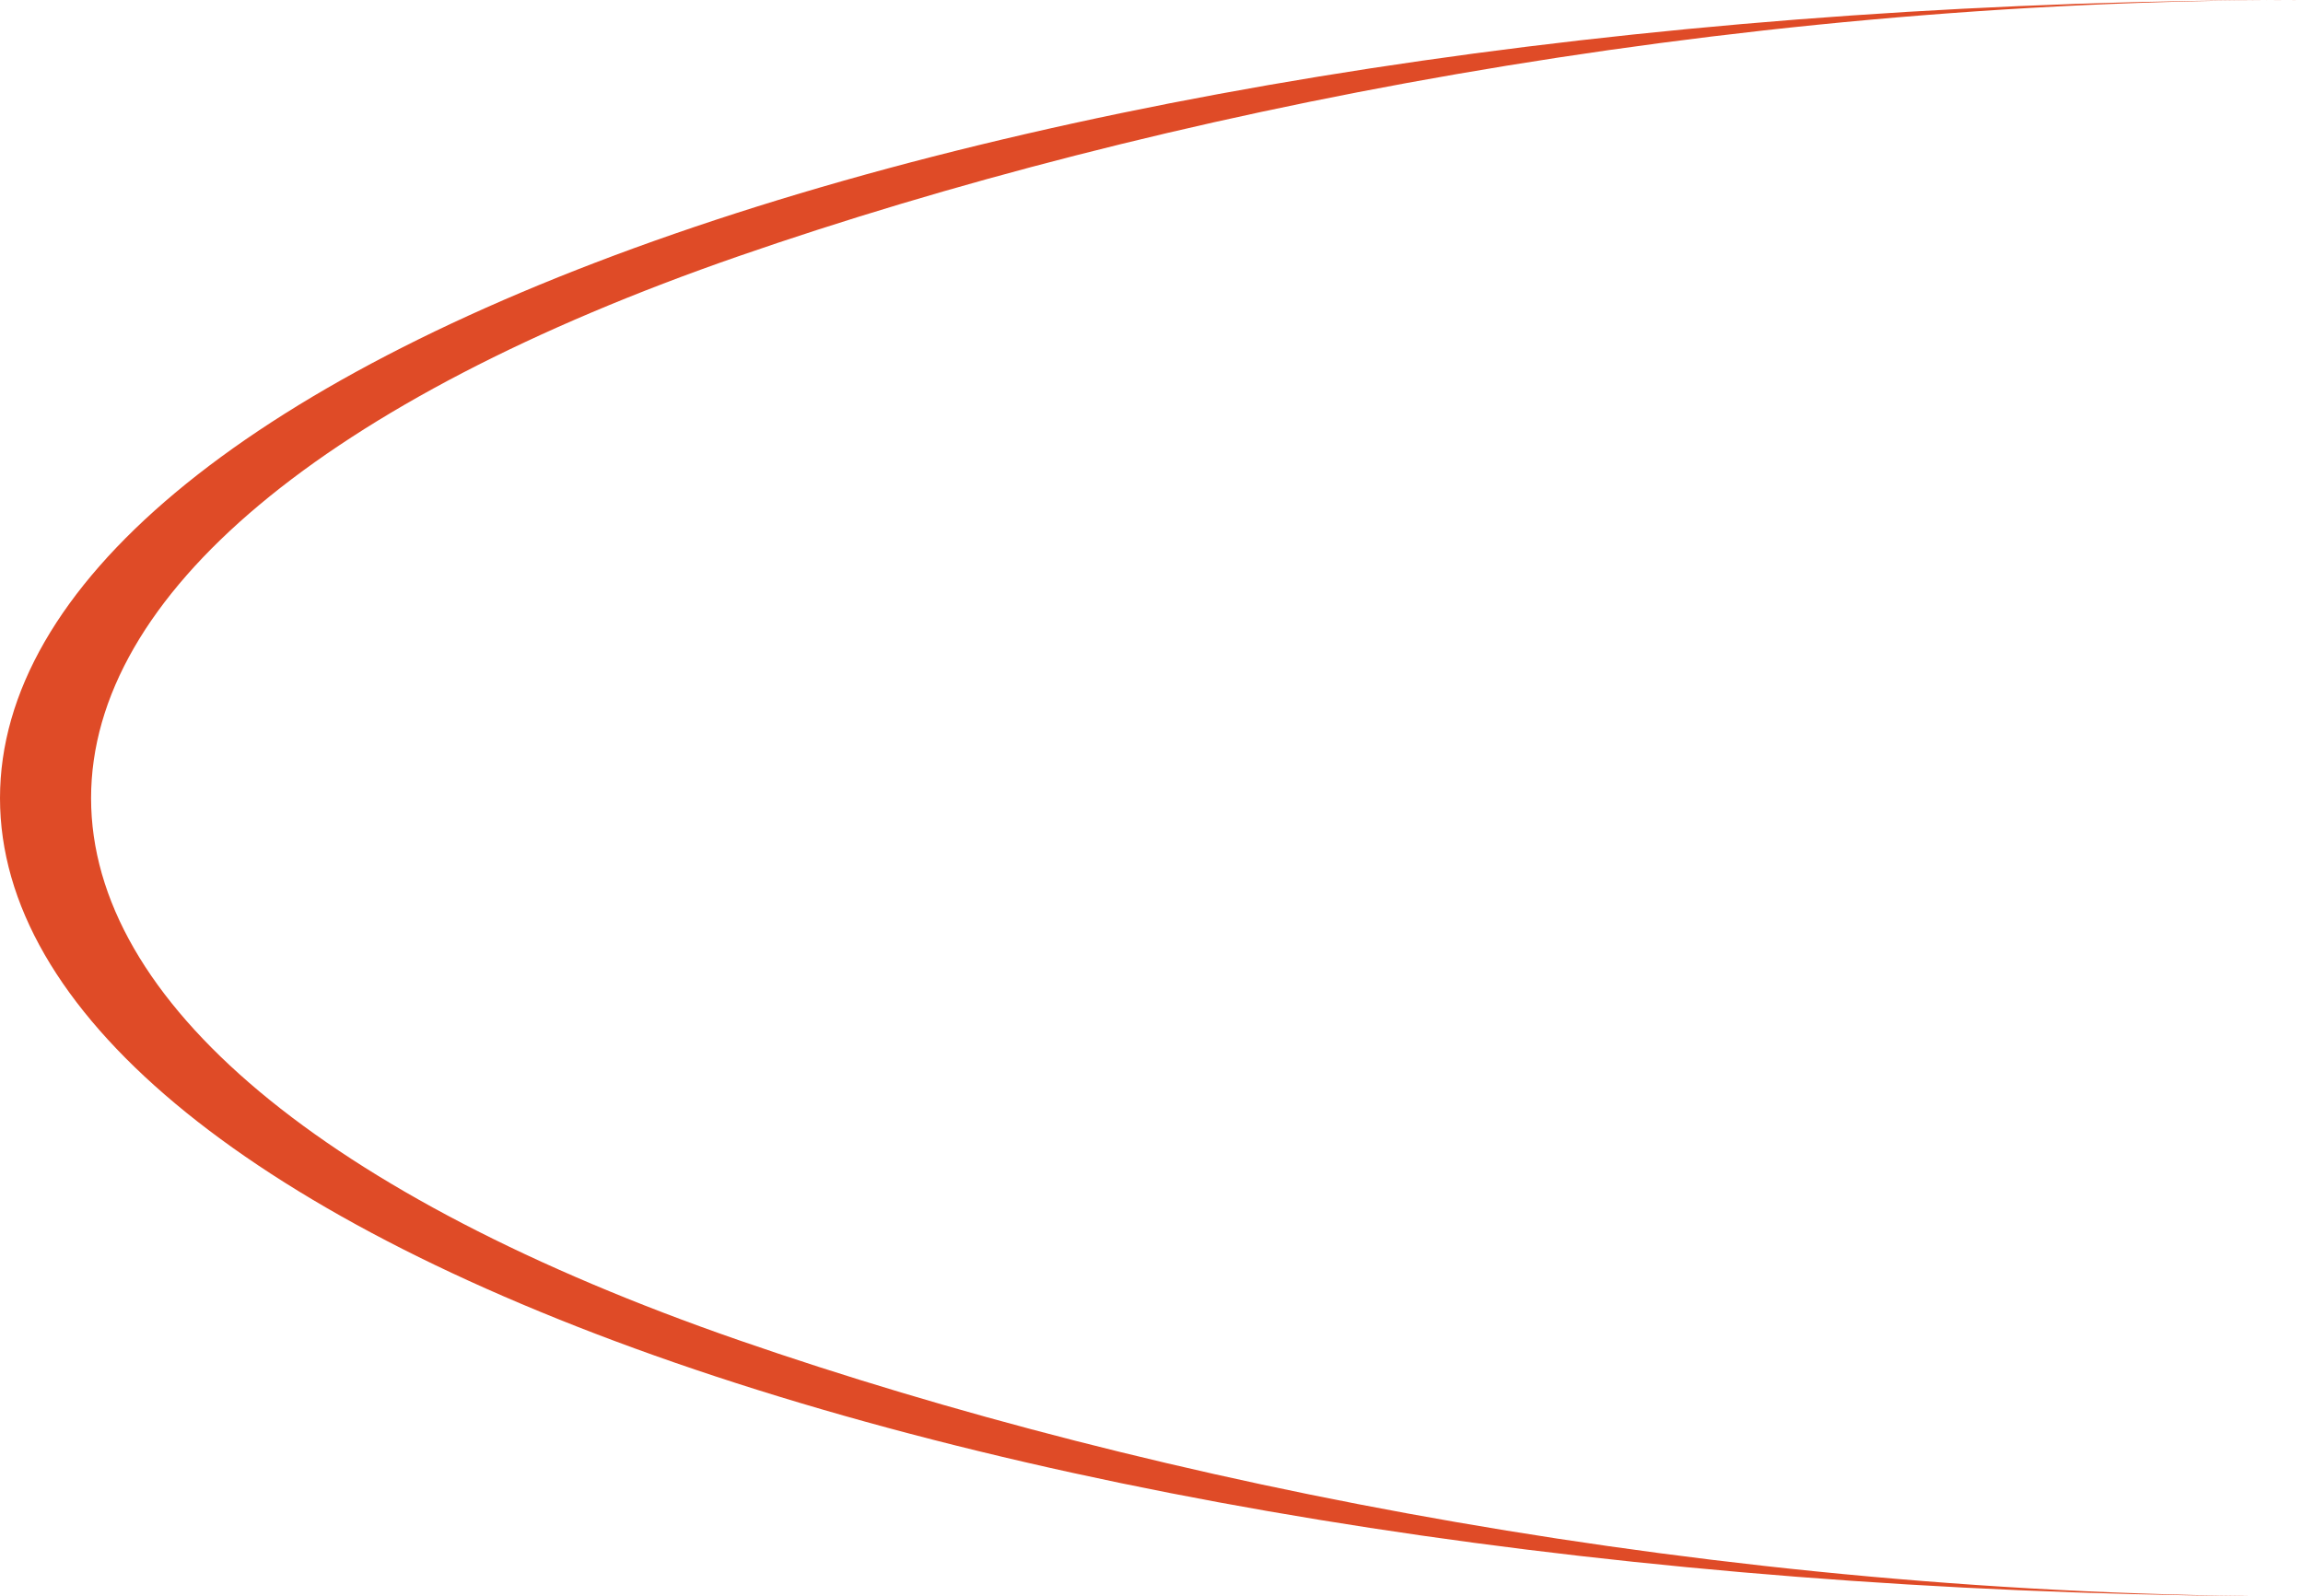 <?xml version="1.0" encoding="UTF-8"?> <svg xmlns="http://www.w3.org/2000/svg" width="75" height="52" viewBox="0 0 75 52" fill="none"><path d="M75 1.57549e-06C55.109 2.10613e-06 36.032 2.739 21.967 7.615C7.902 12.491 -8.54314e-07 19.104 -1.86218e-06 26C-2.87005e-06 32.896 7.902 39.509 21.967 44.385C36.032 49.261 55.109 52 75 52C55.895 52 37.573 48.341 24.064 43.658C10.555 38.975 2.966 32.623 2.966 26C2.966 19.377 10.555 13.025 24.064 8.342C37.573 3.659 55.895 2.08514e-06 75 1.57549e-06Z" fill="#DF4B27"></path></svg> 